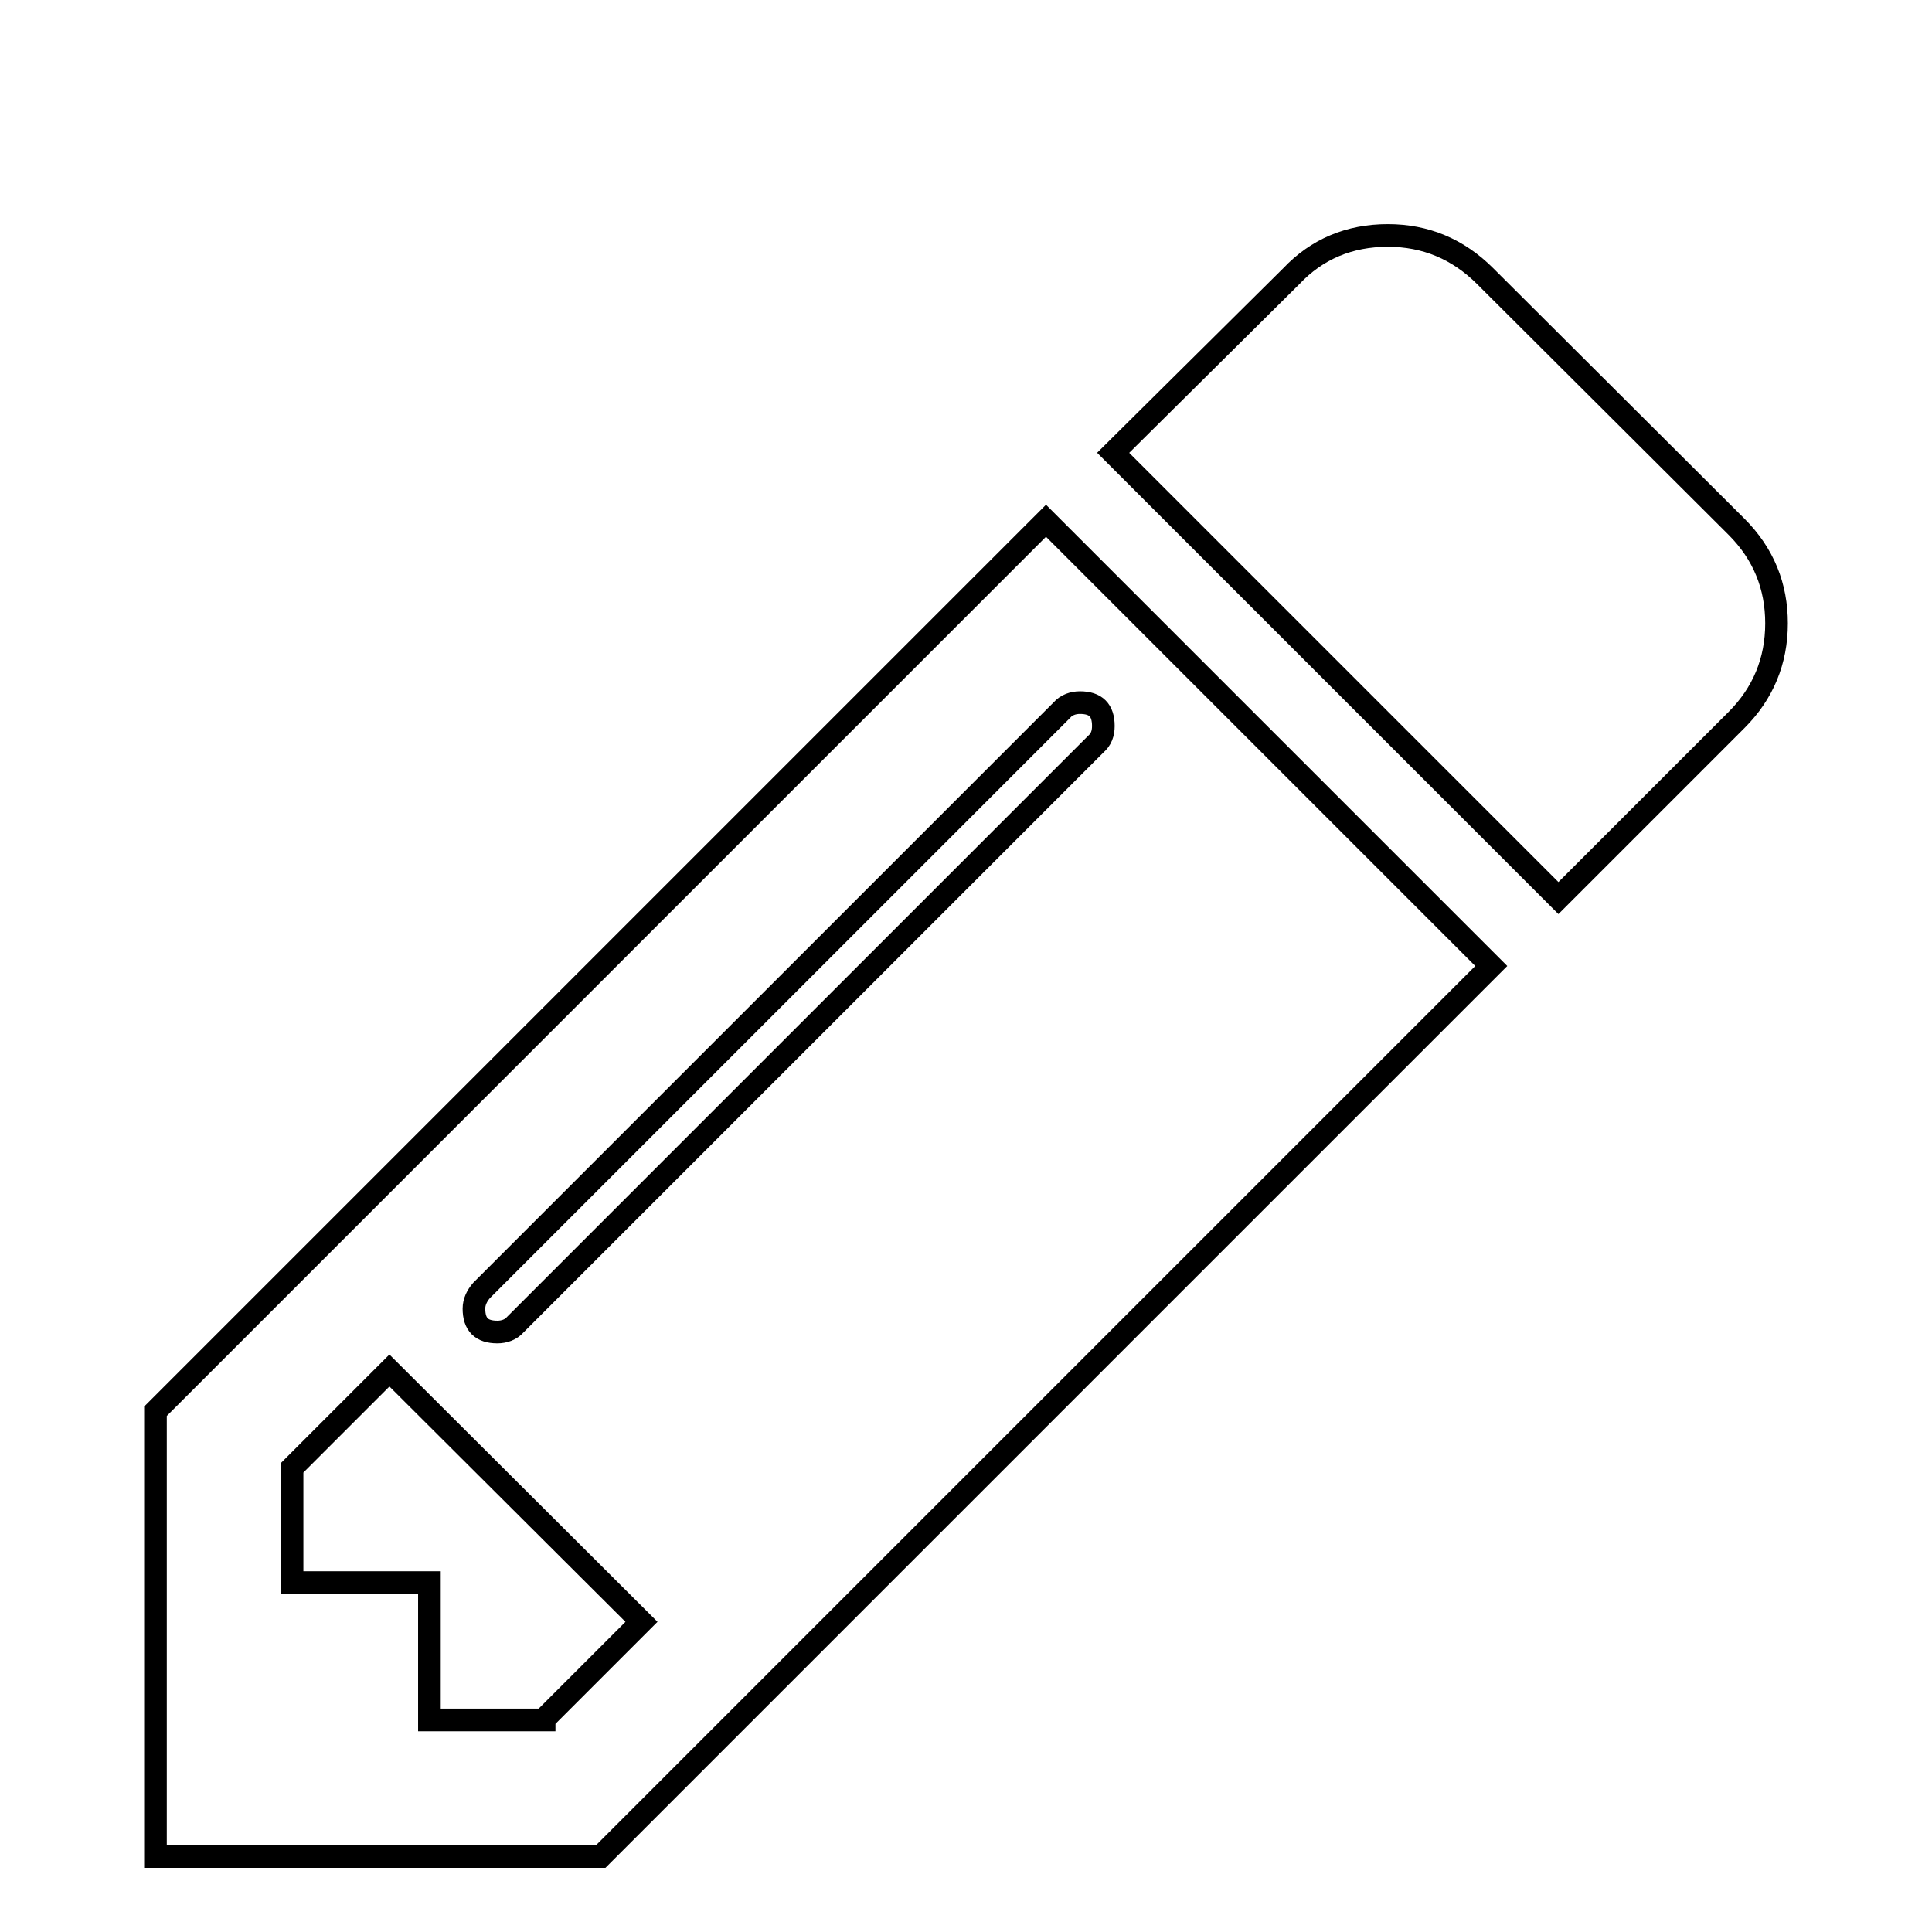 <?xml version="1.0" encoding="utf-8"?>
<!-- Svg Vector Icons : http://www.onlinewebfonts.com/icon -->
<!DOCTYPE svg PUBLIC "-//W3C//DTD SVG 1.1//EN" "http://www.w3.org/Graphics/SVG/1.1/DTD/svg11.dtd">
<svg version="1.1" xmlns="http://www.w3.org/2000/svg" xmlns:xlink="http://www.w3.org/1999/xlink" x="0px" y="0px" viewBox="0 0 256 256" enable-background="new 0 0 256 256" xml:space="preserve">
<g><g><path stroke-width="3" fill-opacity="0" stroke="#000000"  d="M20.6,10L20.6,10L20.6,10z"/><path stroke-width="3" fill-opacity="0" stroke="#000000"  d="M72.1,227.8L85,214.9l-33.4-33.3l-12.9,12.9v15.2h18.2v18.2H72.1L72.1,227.8z M146.2,96.2c0-2.1-1-3.1-3.1-3.1c-0.9,0-1.8,0.3-2.4,1L63.8,171c-0.6,0.7-1,1.5-1,2.4c0,2.1,1,3.1,3.1,3.1c0.9,0,1.8-0.3,2.4-1l76.9-76.9C145.9,98,146.2,97.2,146.2,96.2L146.2,96.2z M138.6,69l59,59l-118,118h-59v-59L138.6,69z M235.4,82.6c0,5-1.8,9.3-5.3,12.8l-23.6,23.6l-59-59l23.6-23.4c3.4-3.6,7.7-5.4,12.8-5.4c5,0,9.3,1.8,12.9,5.4l33.3,33.2C233.7,73.4,235.4,77.7,235.4,82.6L235.4,82.6z"/></g></g>
</svg>